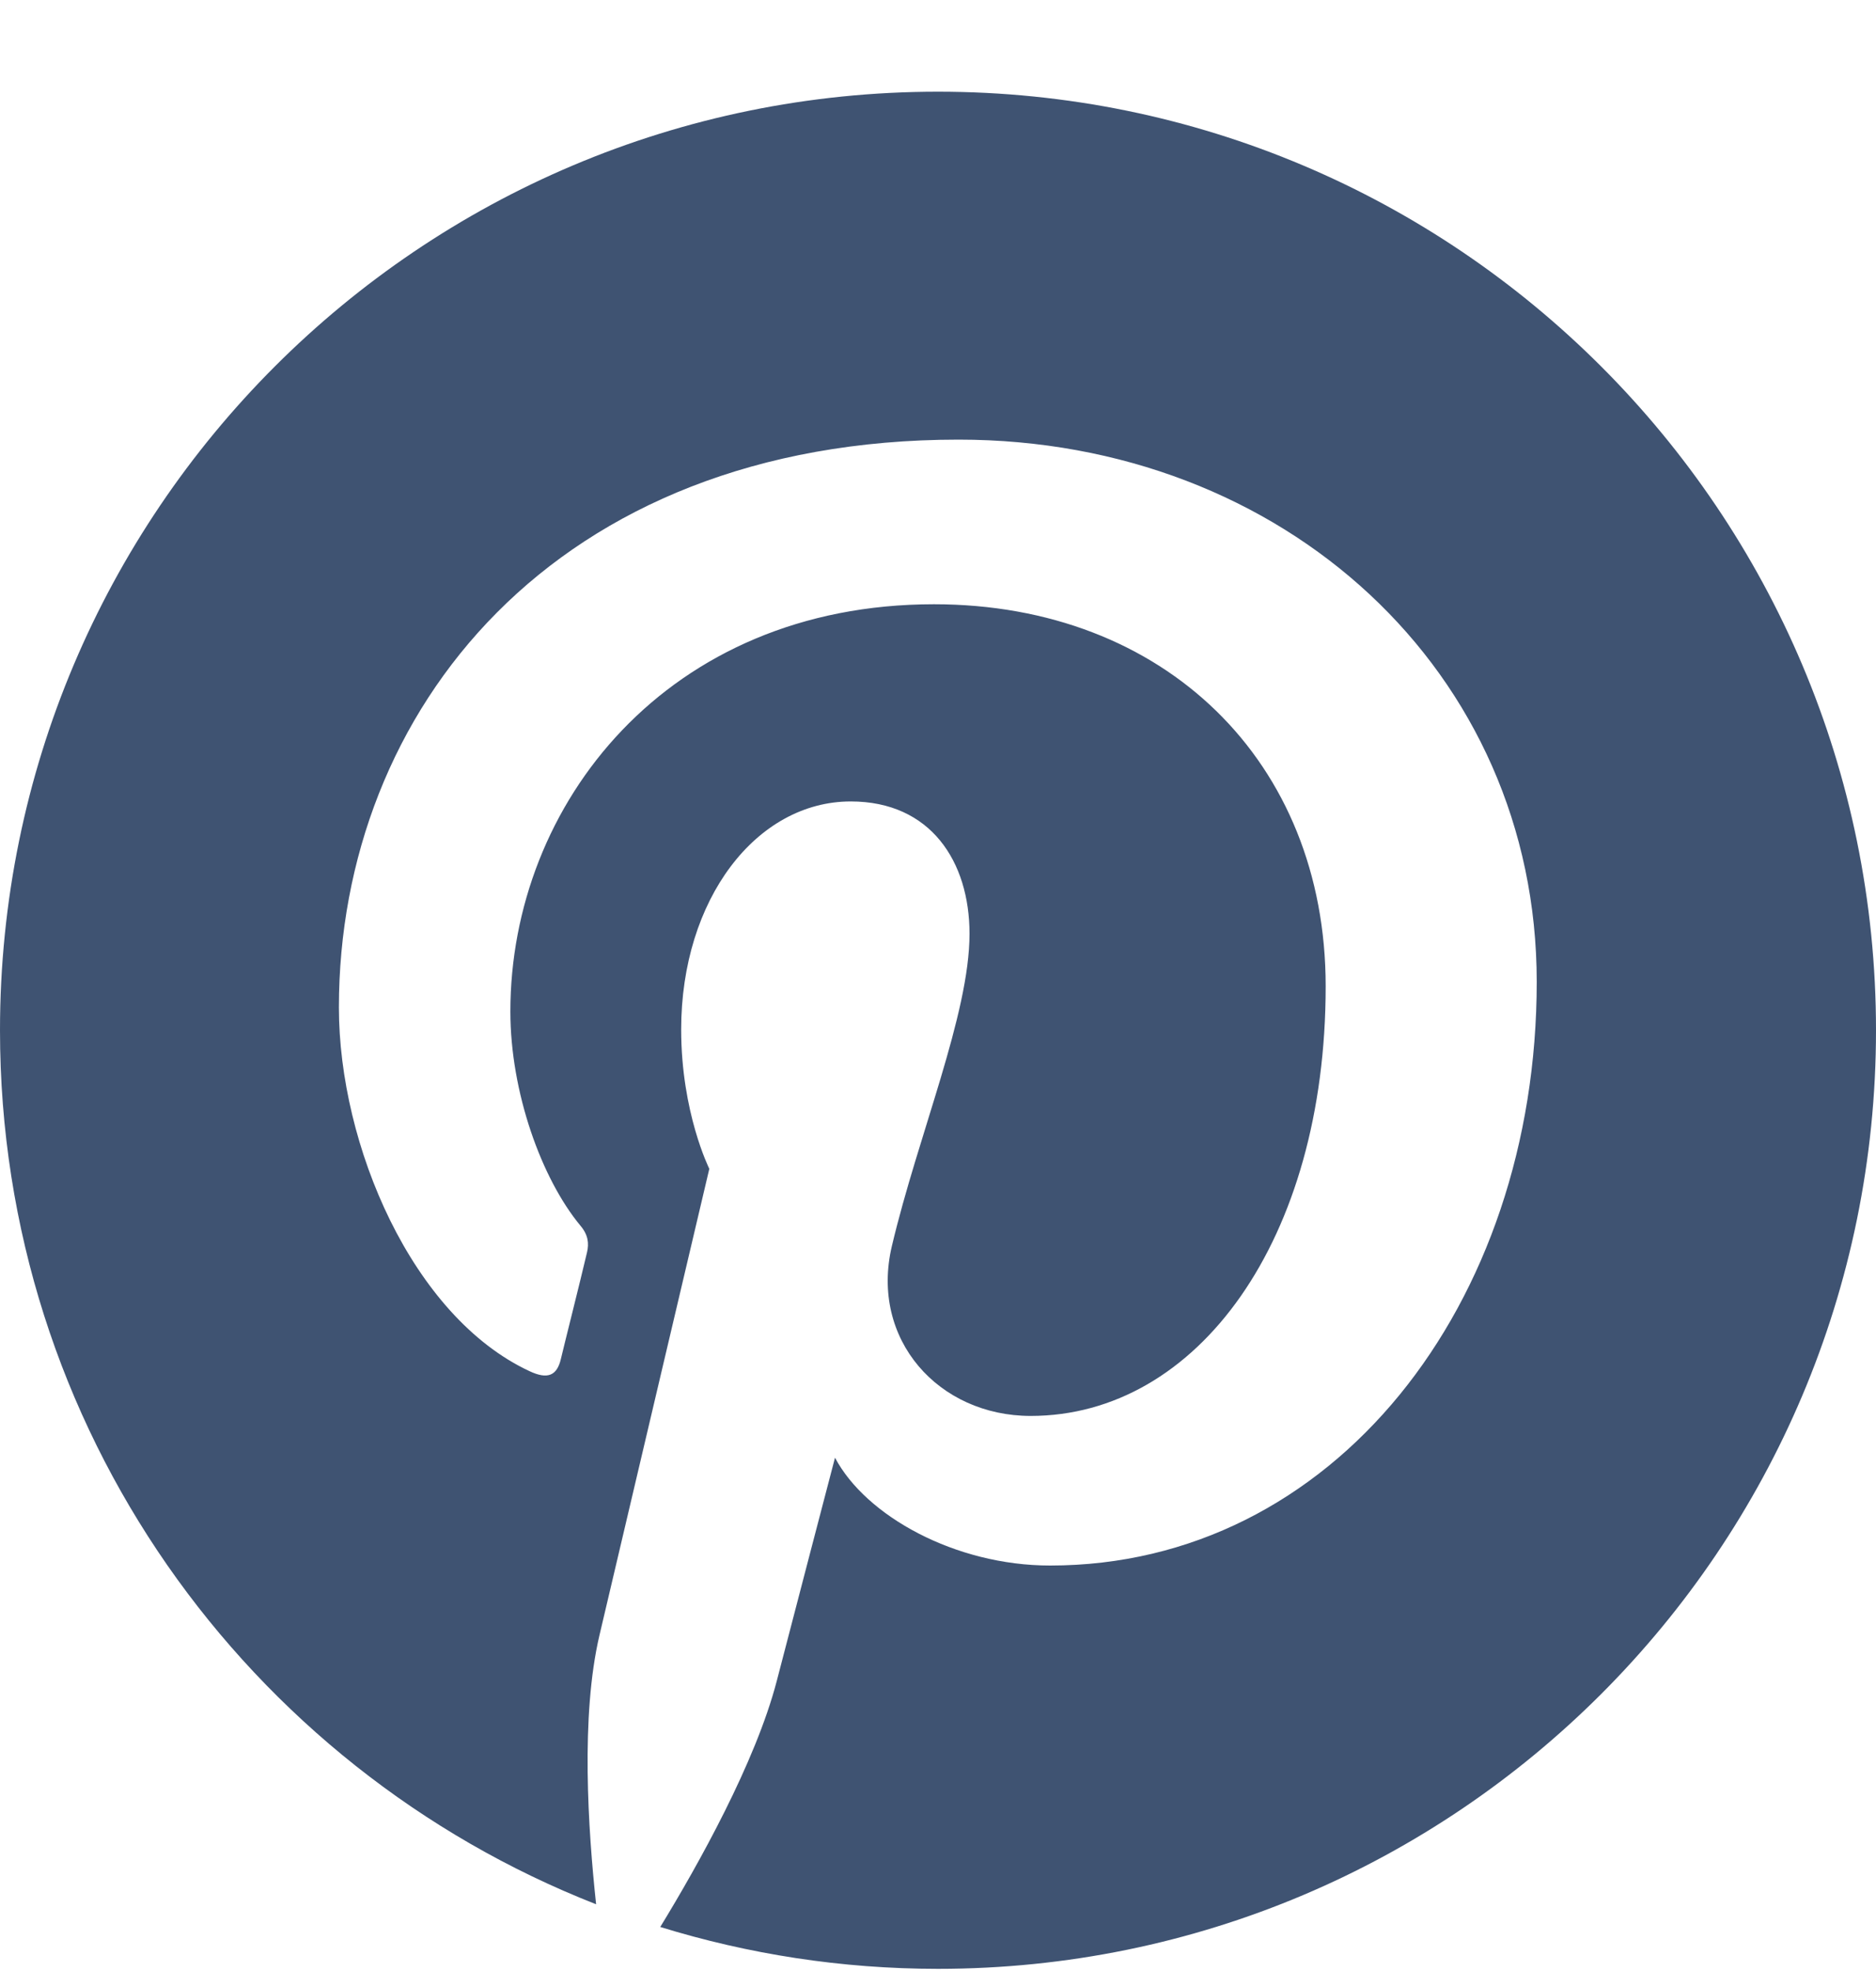 <svg width="20" height="21" viewBox="0 0 20 21" fill="none" xmlns="http://www.w3.org/2000/svg">
<g clip-path="url(#clip0_40_1730)">
<path d="M10 0.977C4.477 0.977 0 5.453 0 10.977C0 15.215 2.637 18.832 6.355 20.289C6.27 19.496 6.188 18.285 6.391 17.422C6.574 16.641 7.562 12.453 7.562 12.453C7.562 12.453 7.262 11.855 7.262 10.969C7.262 9.578 8.066 8.539 9.07 8.539C9.922 8.539 10.336 9.18 10.336 9.949C10.336 10.809 9.789 12.09 9.508 13.277C9.273 14.273 10.008 15.086 10.988 15.086C12.766 15.086 14.133 13.211 14.133 10.508C14.133 8.113 12.414 6.438 9.957 6.438C7.113 6.438 5.441 8.57 5.441 10.777C5.441 11.637 5.773 12.559 6.188 13.059C6.27 13.156 6.281 13.246 6.258 13.344C6.184 13.66 6.012 14.34 5.98 14.477C5.938 14.66 5.836 14.699 5.645 14.609C4.395 14.027 3.613 12.203 3.613 10.734C3.613 7.578 5.906 4.684 10.219 4.684C13.688 4.684 16.383 7.156 16.383 10.461C16.383 13.906 14.211 16.68 11.195 16.68C10.184 16.68 9.23 16.152 8.902 15.531C8.902 15.531 8.402 17.441 8.281 17.91C8.055 18.777 7.445 19.867 7.039 20.531C7.977 20.82 8.969 20.977 10 20.977C15.523 20.977 20 16.5 20 10.977C20 5.453 15.523 0.977 10 0.977Z" fill="#3F5372"/>
</g>
<defs>
<clipPath id="clip0_40_1730">
<rect width="20" height="20" fill="white" transform="translate(0 0.977)"/>
</clipPath>
</defs>
</svg>
